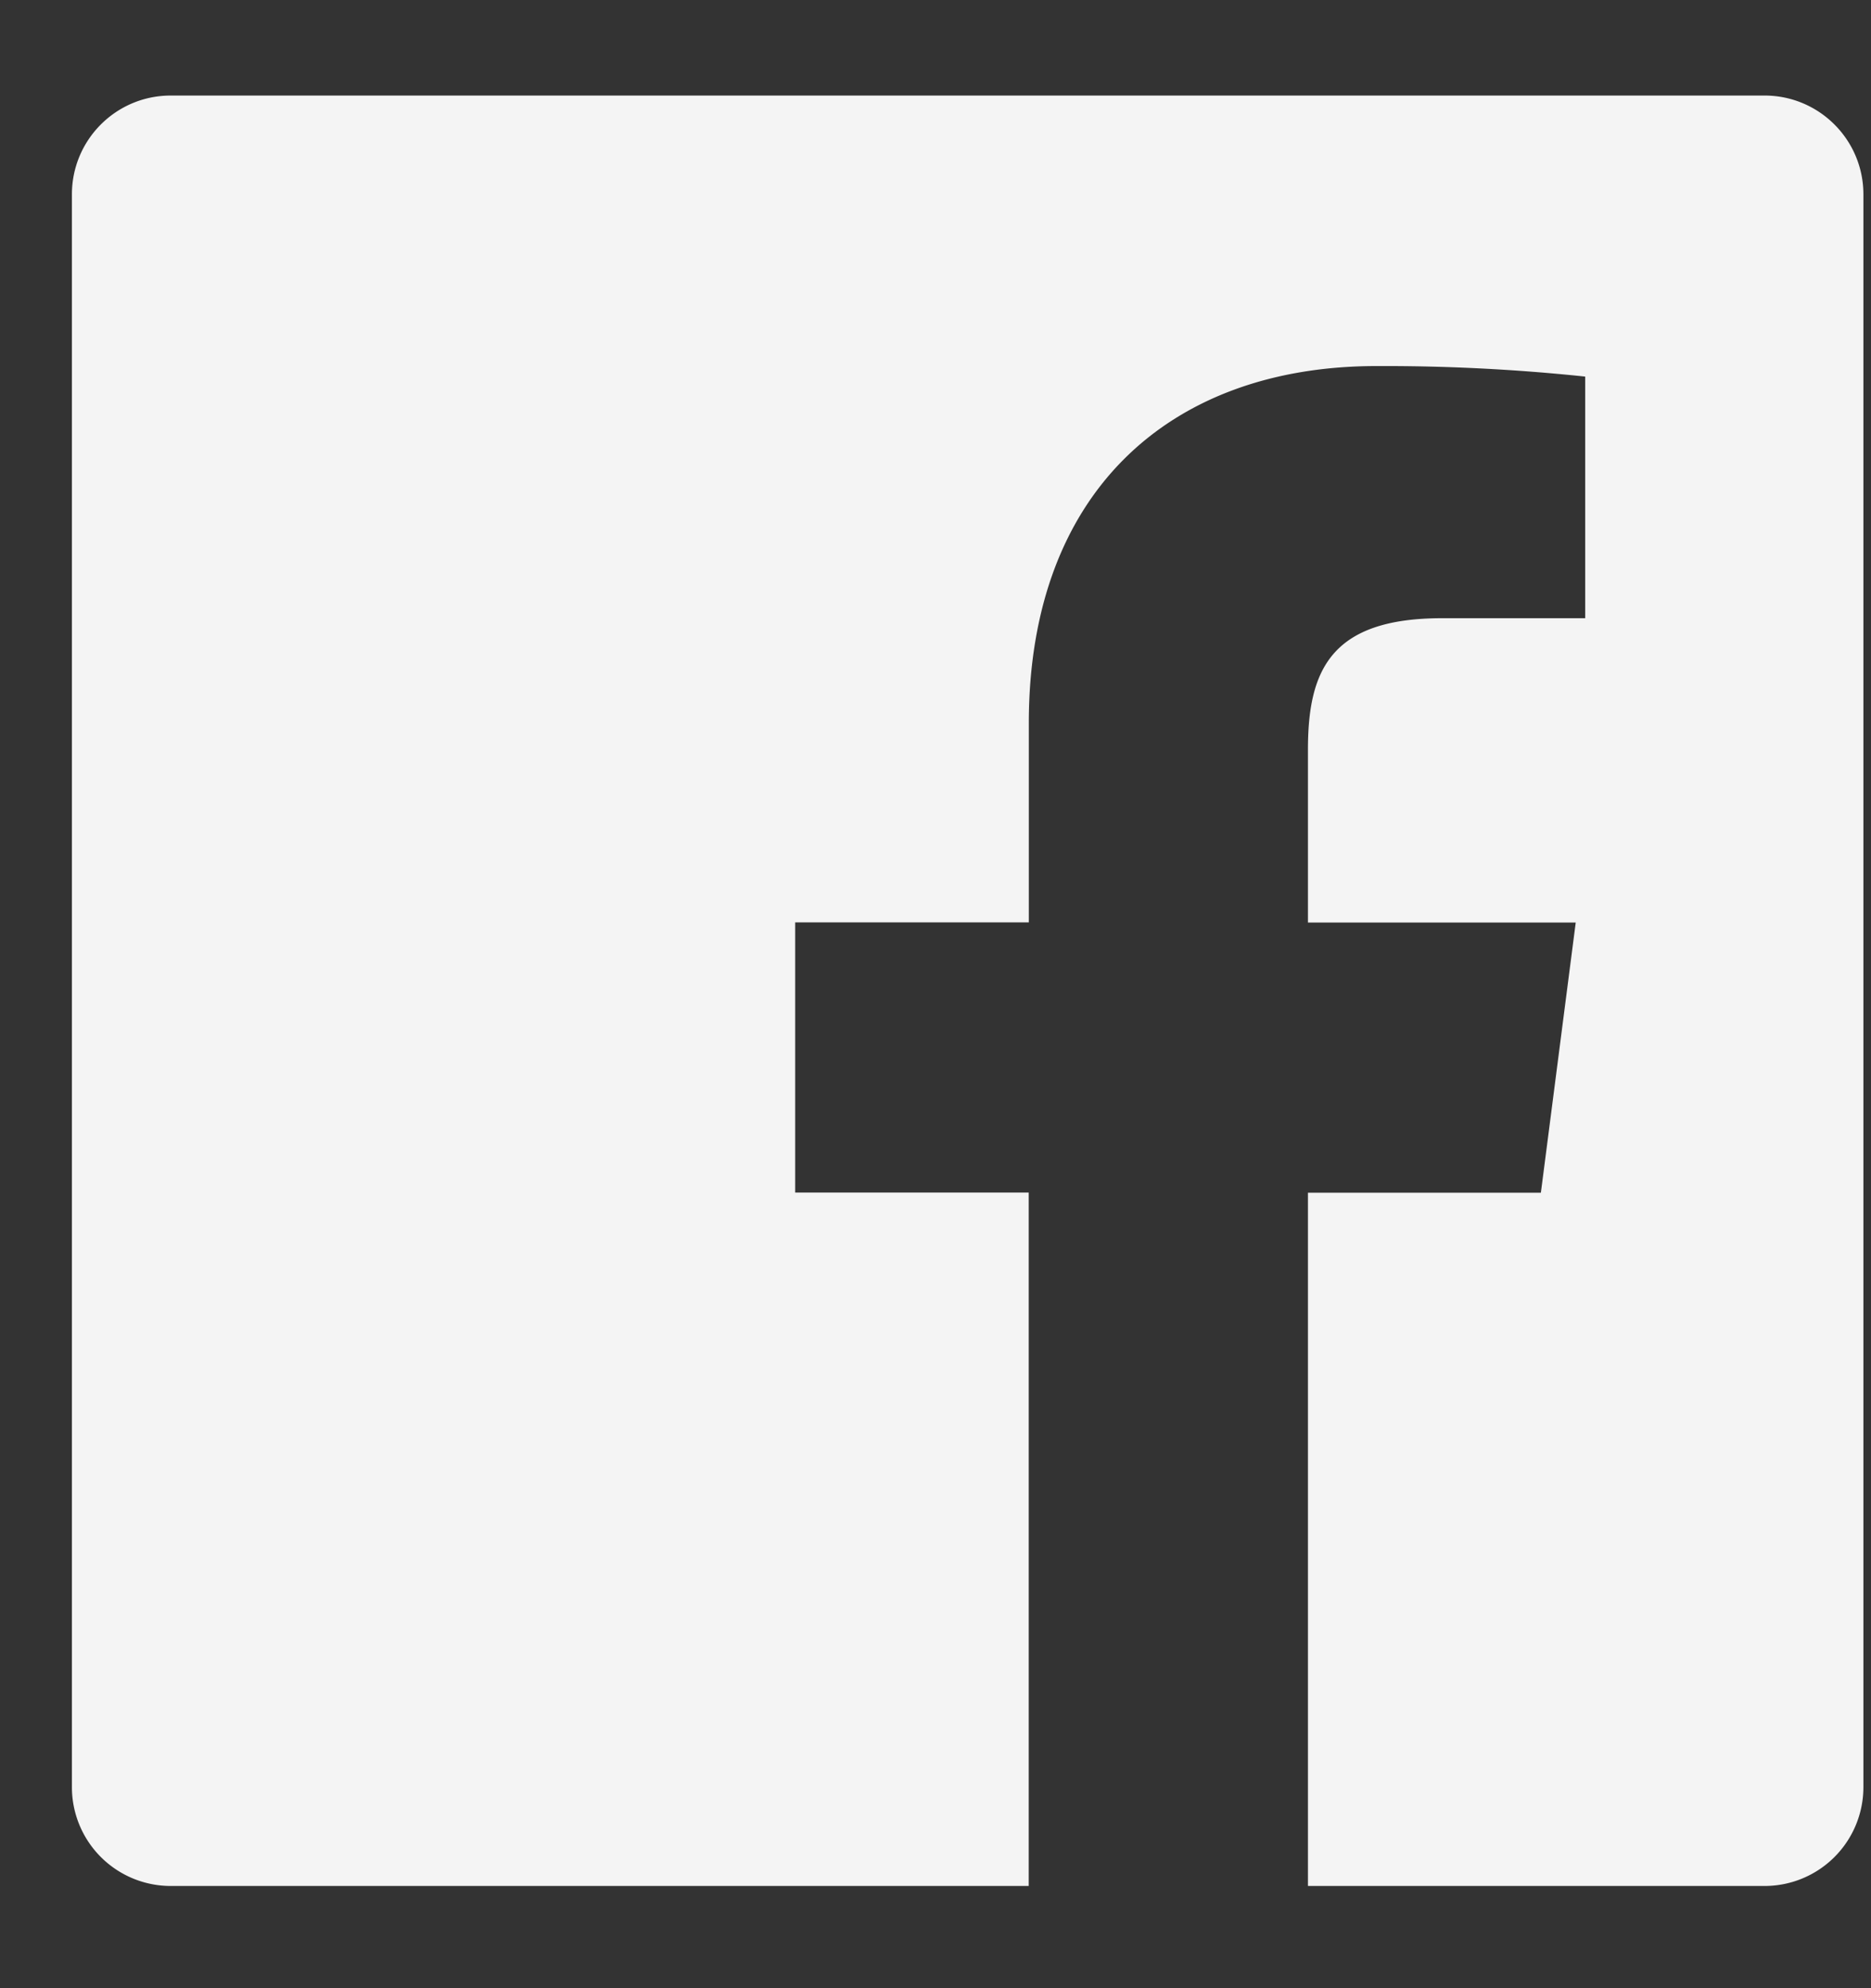 <svg xmlns="http://www.w3.org/2000/svg" width="16" height="17" viewBox="0 0 16 17">
    <rect x="0" y="0" width="16" height="17" fill="#333333" stroke="none"/>
    <path fill="#F4F4F4" fill-rule="evenodd" d="M8.798 16.126H1.46a.845.845 0 0 1-.845-.845V1.662c0-.467.378-.845.845-.845h13.63c.466 0 .845.378.845.845v13.62a.845.845 0 0 1-.846.844h-3.904v-5.928h1.992l.298-2.31h-2.29V6.411c0-.669.186-1.125 1.146-1.125h1.225V3.22a16.38 16.38 0 0 0-1.784-.09c-1.766 0-2.974 1.076-2.974 3.053v1.704H6.8v2.31h1.997v5.93z"/>
</svg>